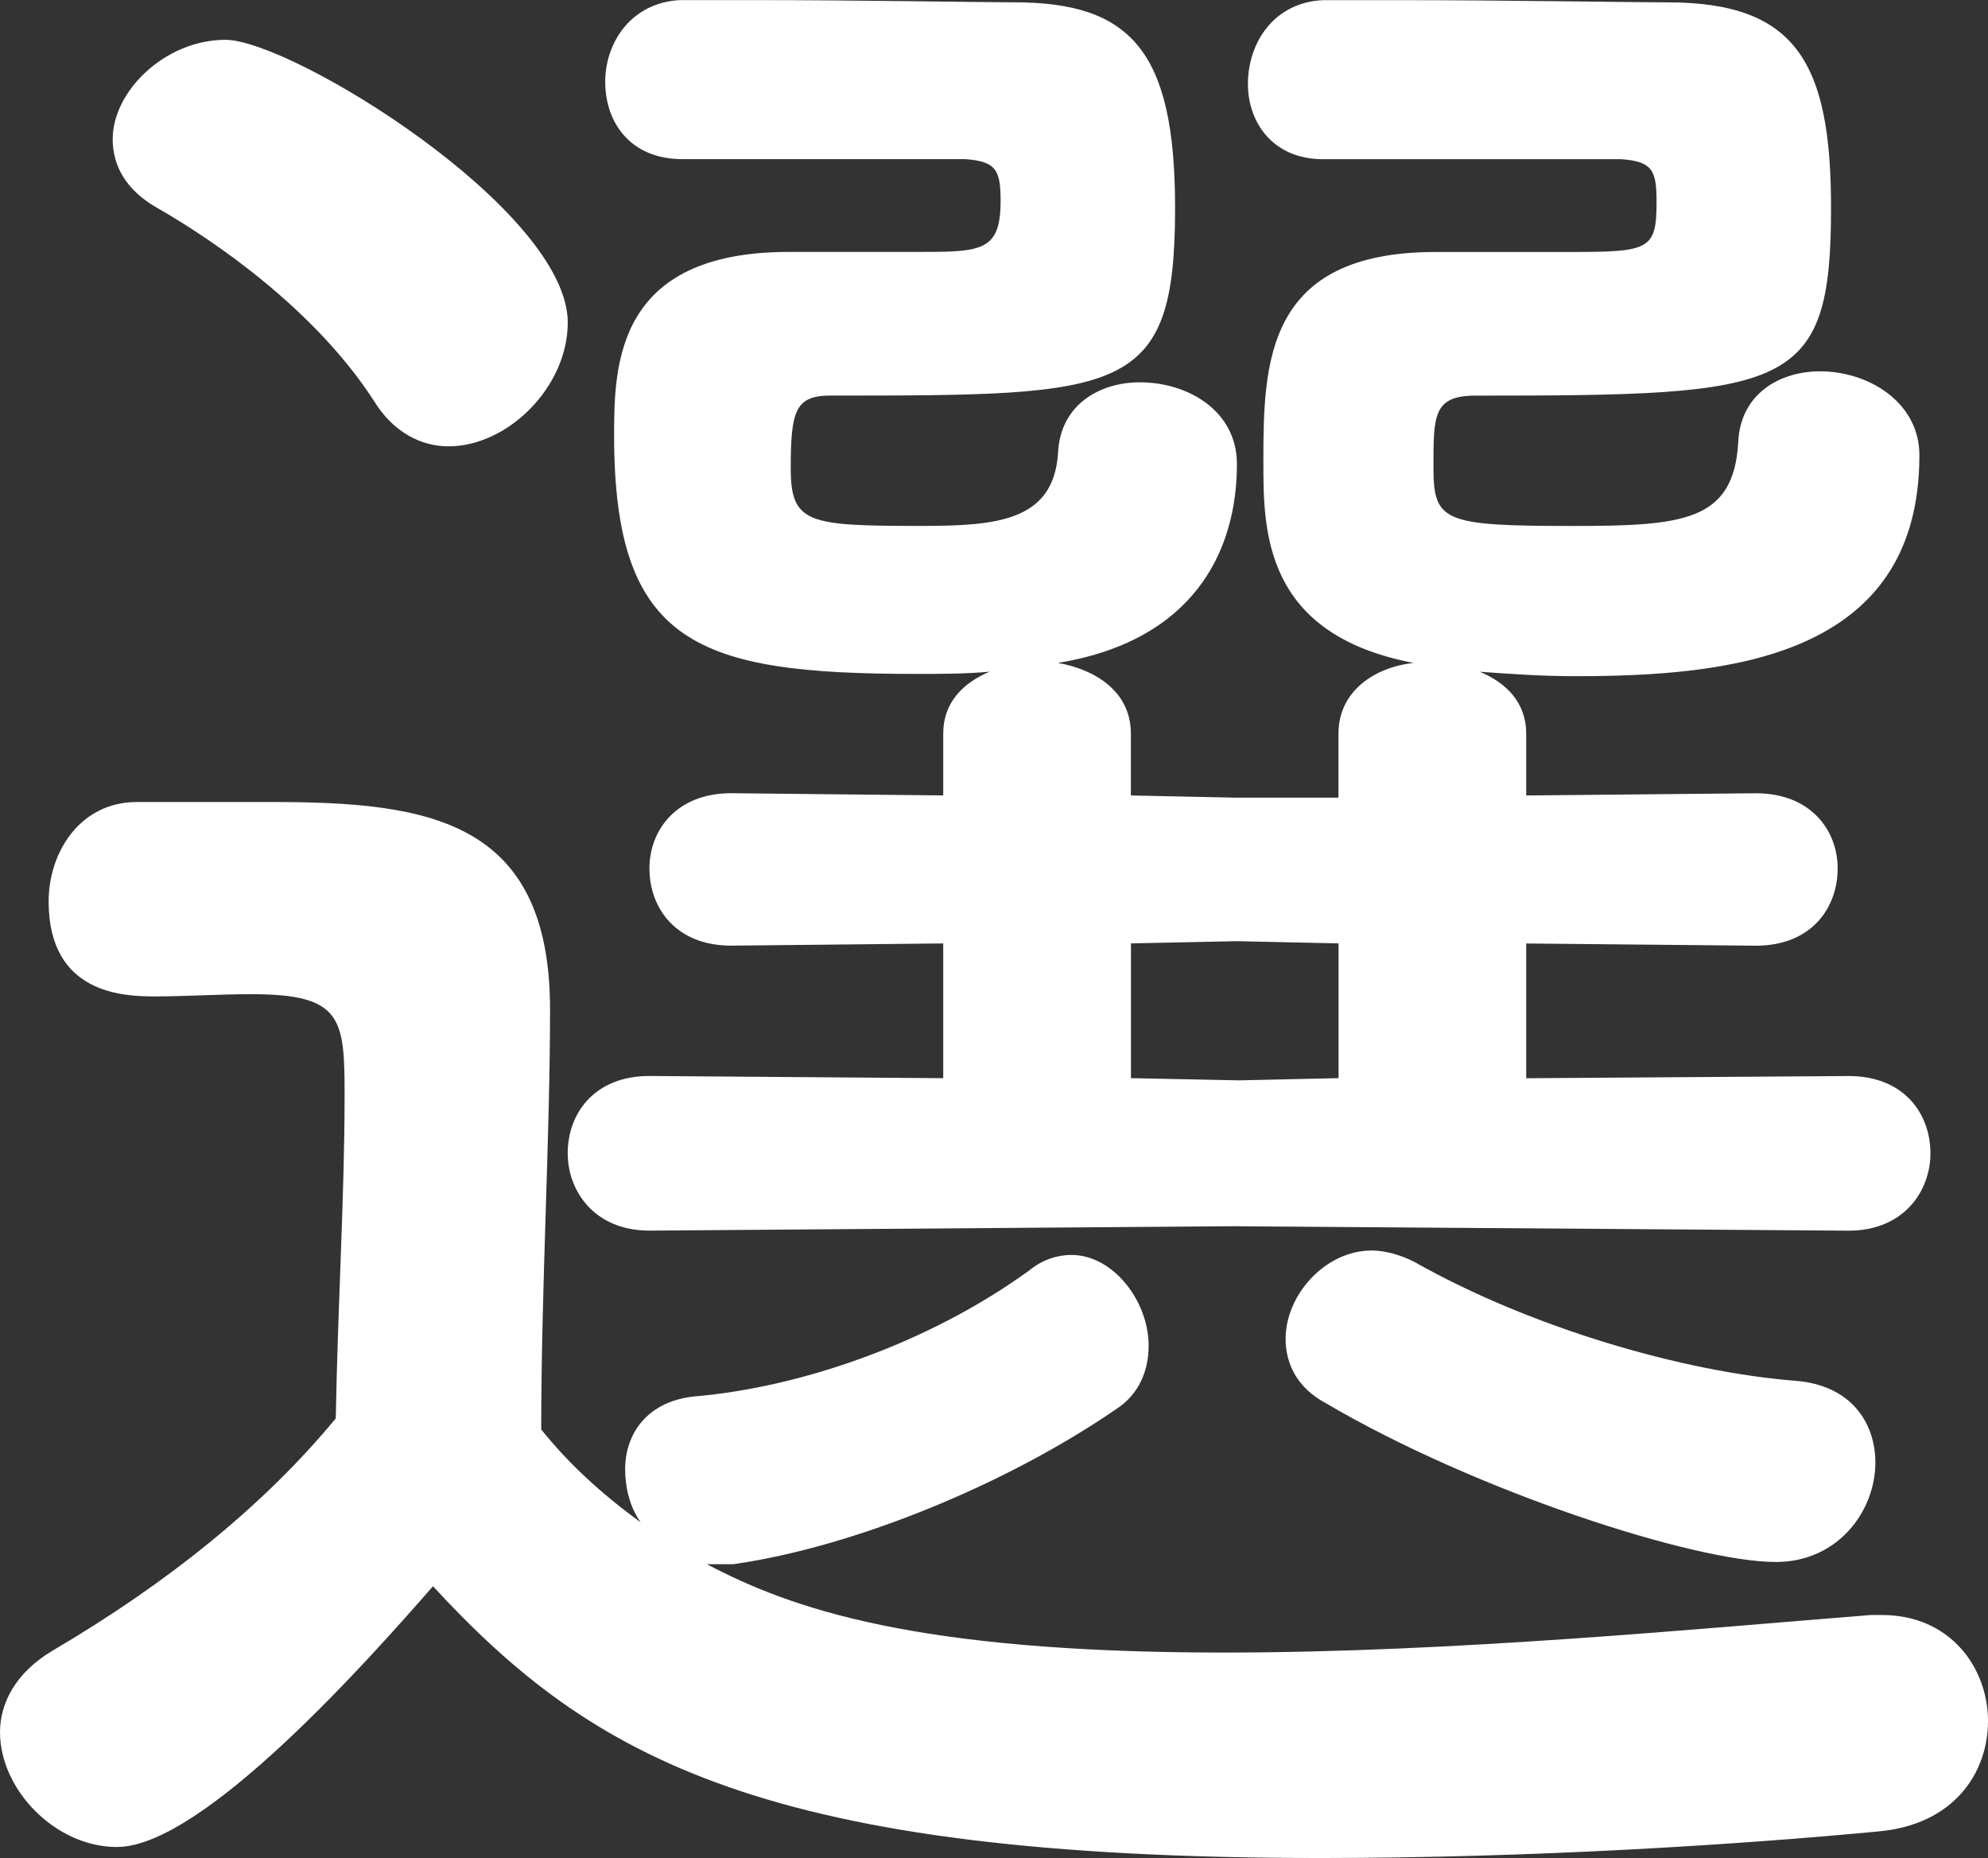 <?xml version="1.0" encoding="UTF-8"?><svg id="b" xmlns="http://www.w3.org/2000/svg" width="41.405" height="38.69" viewBox="0 0 41.405 38.69"><rect x="0" y="0" width="41.405" height="38.69" fill="#333333" stroke="none"/><g id="c"><path d="M2.438,38.46c-1.288,0-2.438-1.196-2.438-2.392,0-.598.322-1.242,1.104-1.702,2.346-1.38,4.37-2.99,5.889-4.831.046-2.484.184-4.646.184-6.717,0-1.61-.046-2.116-1.932-2.116-.736,0-1.334.046-2.024.046-.644,0-2.208-.046-2.208-1.978,0-1.012.644-2.07,1.84-2.07h2.806c3.267,0,5.797.368,5.797,4.324,0,2.668-.184,5.797-.184,8.741.552.69,1.242,1.334,2.07,1.932-.23-.322-.322-.736-.322-1.104,0-.736.46-1.426,1.472-1.518,2.116-.184,4.785-1.058,6.947-2.622.276-.23.598-.322.874-.322.875,0,1.61.966,1.61,1.886,0,.506-.184,1.012-.69,1.334-2.208,1.518-5.383,2.852-7.959,3.22h-.552c1.749.92,4.325,1.84,10.765,1.84,4.785,0,9.983-.506,13.48-.782h.23c1.426,0,2.208,1.104,2.208,2.208,0,1.058-.69,2.162-2.3,2.3-2.898.276-7.223.552-11.593.552-11.593,0-15.182-2.07-18.494-5.659-1.288,1.472-4.785,5.429-6.579,5.429ZM7.775,8.327c-1.196-1.84-3.22-3.266-4.508-4.002-.644-.368-.92-.874-.92-1.426,0-1.012,1.104-2.07,2.347-2.07,1.38,0,7.131,3.542,7.131,5.889,0,1.334-1.242,2.576-2.484,2.576-.552,0-1.15-.276-1.564-.966ZM25.763,25.533l-12.237.092c-1.15,0-1.702-.828-1.702-1.61,0-.828.552-1.61,1.702-1.61l6.119.046v-2.806l-4.417.046c-1.15,0-1.702-.782-1.702-1.61,0-.782.552-1.564,1.702-1.564l4.417.046v-1.288c0-.644.414-1.058.966-1.288-.506.046-1.012.046-1.518.046-4.555,0-6.303-.598-6.303-4.969,0-1.472.046-3.818,3.634-3.818h2.668c1.334,0,1.748,0,1.748-1.058,0-.644-.092-.828-.736-.874h-5.889c-1.104,0-1.61-.782-1.61-1.61s.552-1.656,1.564-1.702h1.564c2.162,0,4.646.046,5.383.046,2.438,0,3.358,1.012,3.358,4.279,0,3.91-1.058,3.91-7.177,3.91-.736,0-.828.322-.828,1.518,0,1.15.368,1.196,2.714,1.196,1.564,0,2.761-.092,2.853-1.518.046-1.012.874-1.472,1.702-1.472,1.012,0,2.024.598,2.024,1.702,0,1.84-.92,3.68-3.727,4.141.782.138,1.518.598,1.518,1.472v1.288l2.208.046h2.116v-1.334c0-.874.736-1.38,1.564-1.472-3.128-.598-3.128-2.76-3.128-4.187,0-2.07.046-4.37,3.588-4.37h2.807c1.656,0,1.794-.046,1.794-1.058,0-.644-.092-.828-.736-.874h-6.211c-1.058,0-1.564-.782-1.564-1.564,0-.874.552-1.702,1.564-1.748h1.564c2.254,0,4.876.046,5.612.046,2.668,0,3.405,1.242,3.405,4.279,0,3.818-.875,3.91-7.407,3.91-.874,0-.874.414-.874,1.472,0,1.15.184,1.242,2.898,1.242,2.3,0,3.358-.092,3.45-1.748.046-1.012.875-1.472,1.703-1.472,1.012,0,2.07.644,2.07,1.748,0,4.232-4.002,4.6-7.177,4.6-.69,0-1.334-.046-1.978-.092.552.23.966.644.966,1.288v1.288l4.785-.046c1.15,0,1.702.782,1.702,1.564,0,.828-.552,1.61-1.702,1.61l-4.785-.046v2.806l6.717-.046c1.15,0,1.702.782,1.702,1.61,0,.782-.552,1.61-1.702,1.61l-12.743-.092ZM27.879,19.644l-2.116-.046-2.208.046v2.806l2.254.046,2.07-.046v-2.806ZM27.604,29.213c-.598-.322-.828-.828-.828-1.334,0-.92.828-1.84,1.794-1.84.276,0,.598.092.874.23,2.438,1.38,5.613,2.3,7.959,2.484,1.15.092,1.656.874,1.656,1.702,0,1.012-.782,2.07-2.07,2.07-1.702,0-6.257-1.472-9.385-3.312Z" fill="#fff" stroke-width="0"/></g></svg>